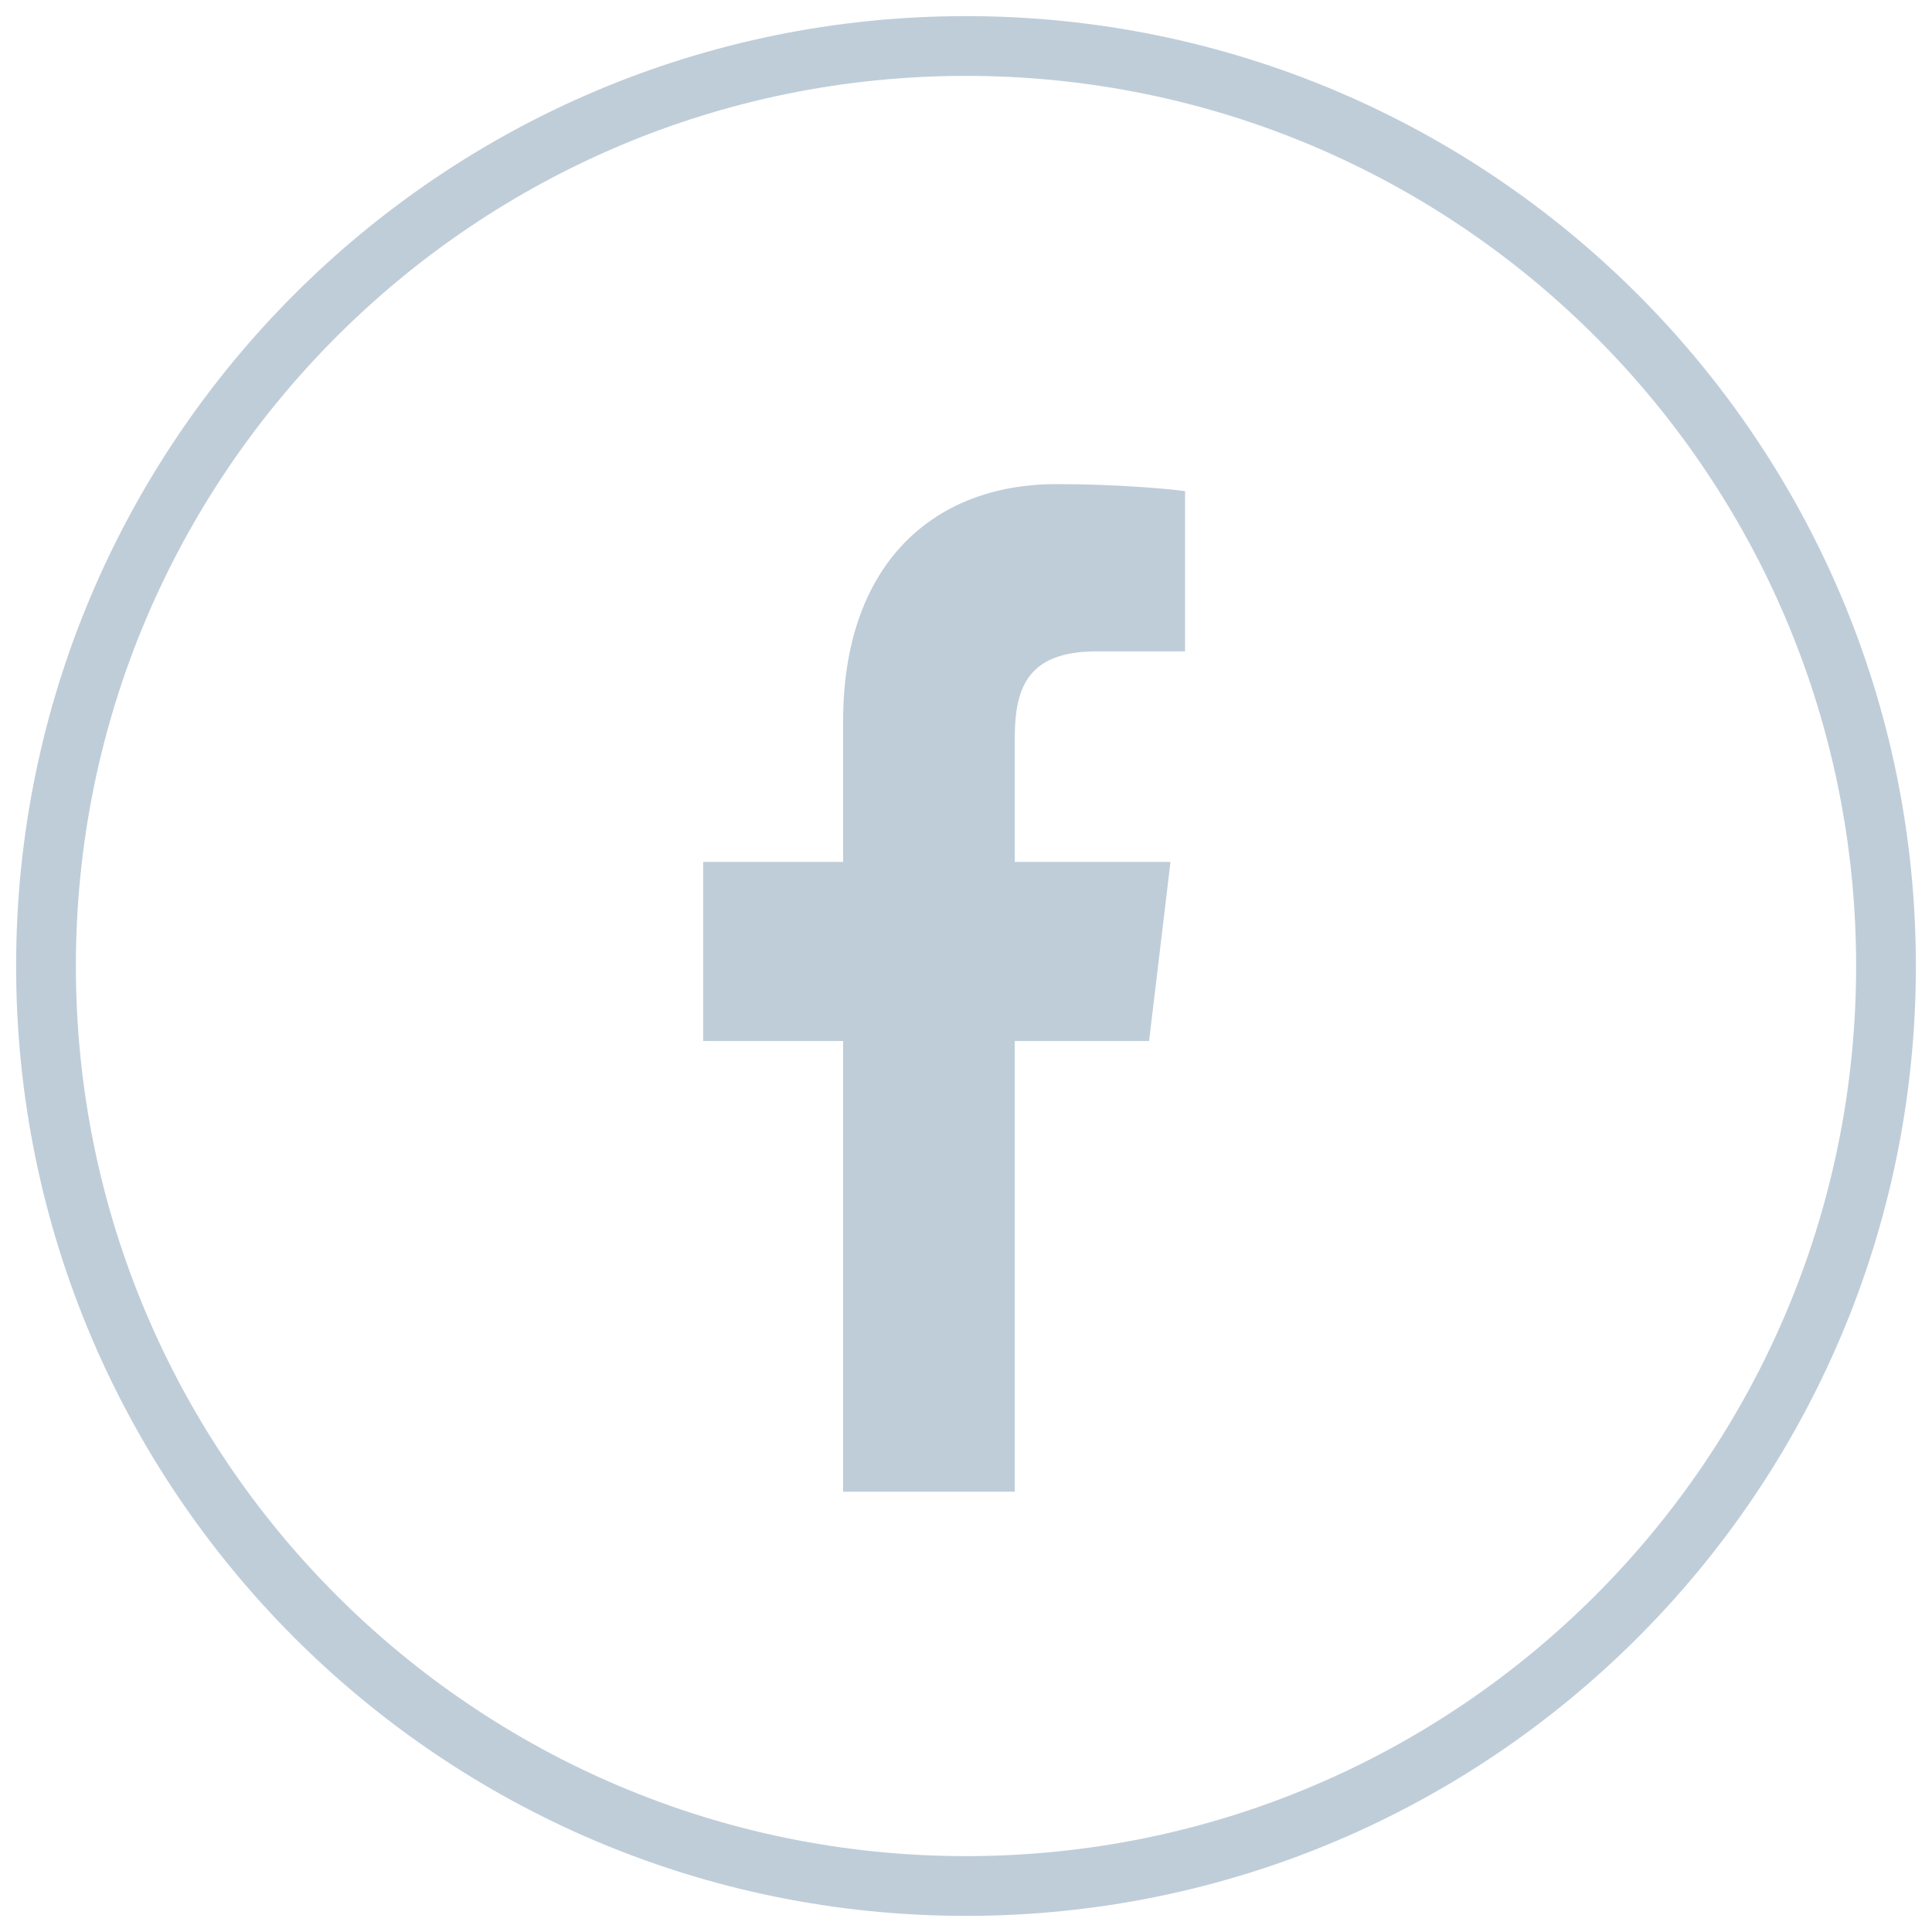 <?xml version="1.0" encoding="UTF-8"?>
<svg width="42px" height="42px" viewBox="0 0 42 42" version="1.1" xmlns="http://www.w3.org/2000/svg" xmlns:xlink="http://www.w3.org/1999/xlink">
    <title>B12B967A-39CC-4448-8D73-A59C74FA8D75</title>
    <g id="Design" stroke="none" stroke-width="1" fill="none" fill-rule="evenodd">
        <g id="LesEtincelles_HP_V3_Light" transform="translate(-960, -10737)">
            <g id="FOOTER" transform="translate(0, 10060)">
                <g id="Footer" transform="translate(0, 280)">
                    <g id="Group" transform="translate(901, 397.785)">
                        <g id="Group-5" transform="translate(60, 0.215)">
                            <path d="M40,20 C40,31.045 31.046,40 19.999,40 C8.954,40 0,31.045 0,20 C0,8.955 8.954,0 19.999,0 C31.046,0 40,8.955 40,20 Z" id="Stroke-1" stroke="#BFCDD9" stroke-width="1.299"></path>
                            <path d="M17.329,31.429 L17.329,21.631 L14.286,21.631 L14.286,17.738 L17.329,17.738 L17.329,14.67 C17.329,11.337 19.218,9.524 21.976,9.524 C23.297,9.524 24.432,9.631 24.762,9.677 L24.762,13.16 L22.849,13.16 C21.349,13.16 21.06,13.93 21.06,15.055 L21.06,17.738 L24.445,17.738 L23.98,21.631 L21.06,21.631 L21.06,31.429" id="Fill-3" fill="#BFCDD9"></path>
                        </g>
                    </g>
                </g>
            </g>
        </g>
    </g>
</svg>
